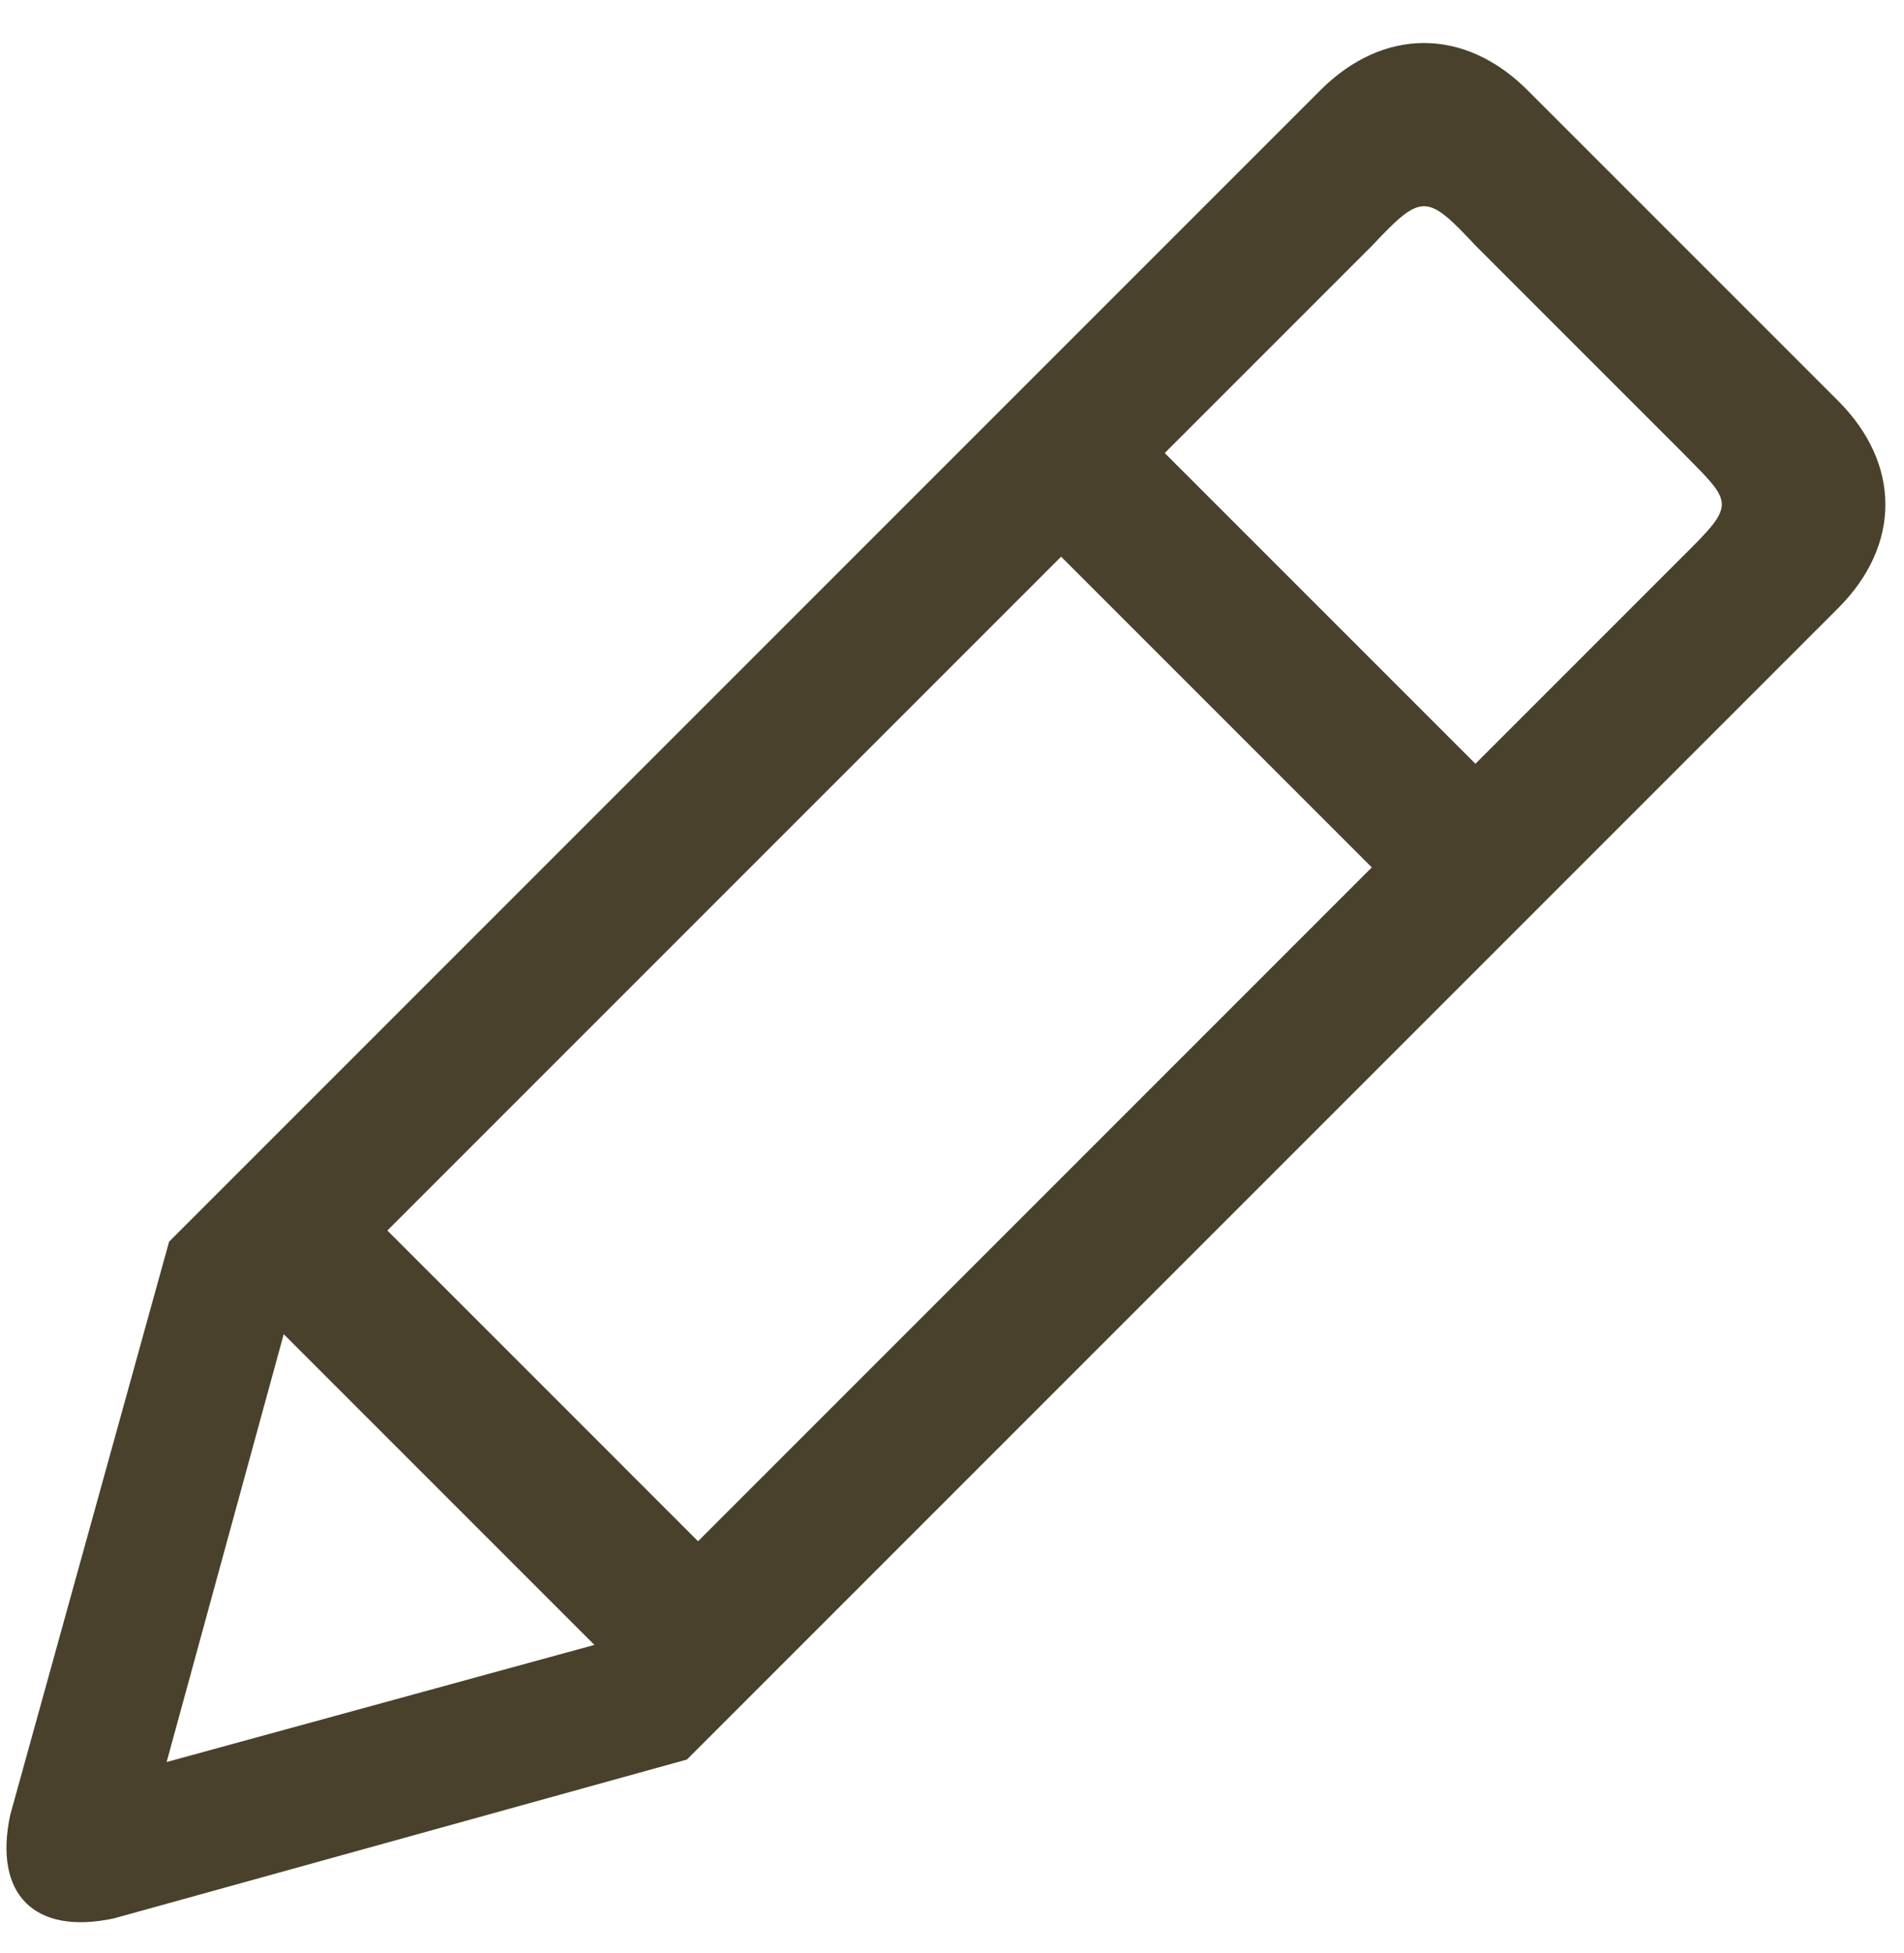 <?xml version="1.0" encoding="UTF-8"?>
<svg width="39px" height="40px" viewBox="0 0 39 40" version="1.1" xmlns="http://www.w3.org/2000/svg" xmlns:xlink="http://www.w3.org/1999/xlink">
    <!-- Generator: Sketch 52.2 (67145) - http://www.bohemiancoding.com/sketch -->
    <title>Fill 213</title>
    <desc>Created with Sketch.</desc>
    <g id="Current" stroke="none" stroke-width="1" fill="none" fill-rule="evenodd">
        <g id="Features" transform="translate(-103, -3456)" fill="#49412c">
            <path d="M125,3464.509 L116,3464.509 L116,3458.504 C115.954,3457.021 116.031,3456.954 117.5,3457.003 L123.5,3457.003 C124.97,3457.013 125.006,3456.953 125,3458.504 L125,3464.509 L125,3464.509 Z M125,3487.028 C121.919,3487.026 116.873,3487.028 116,3487.028 L116,3467.511 L125,3467.511 L125,3487.028 L125,3487.028 Z M120.5,3497.922 L116,3490.03 L125,3490.03 L120.5,3497.922 L120.5,3497.922 Z M125,3454 L116,3454 C114.185,3454 113,3455.169 113,3457.003 L113,3490.35 L119,3500.952 C119.906,3502.349 121.094,3502.349 122,3500.952 L128,3490.35 L128,3457.003 C128,3455.169 126.815,3454.001 125,3454 L125,3454 Z" id="Fill-213" transform="translate(120.5, 3478) rotate(45) translate(-120.5, -3478) "></path>
        </g>
    </g>
</svg>